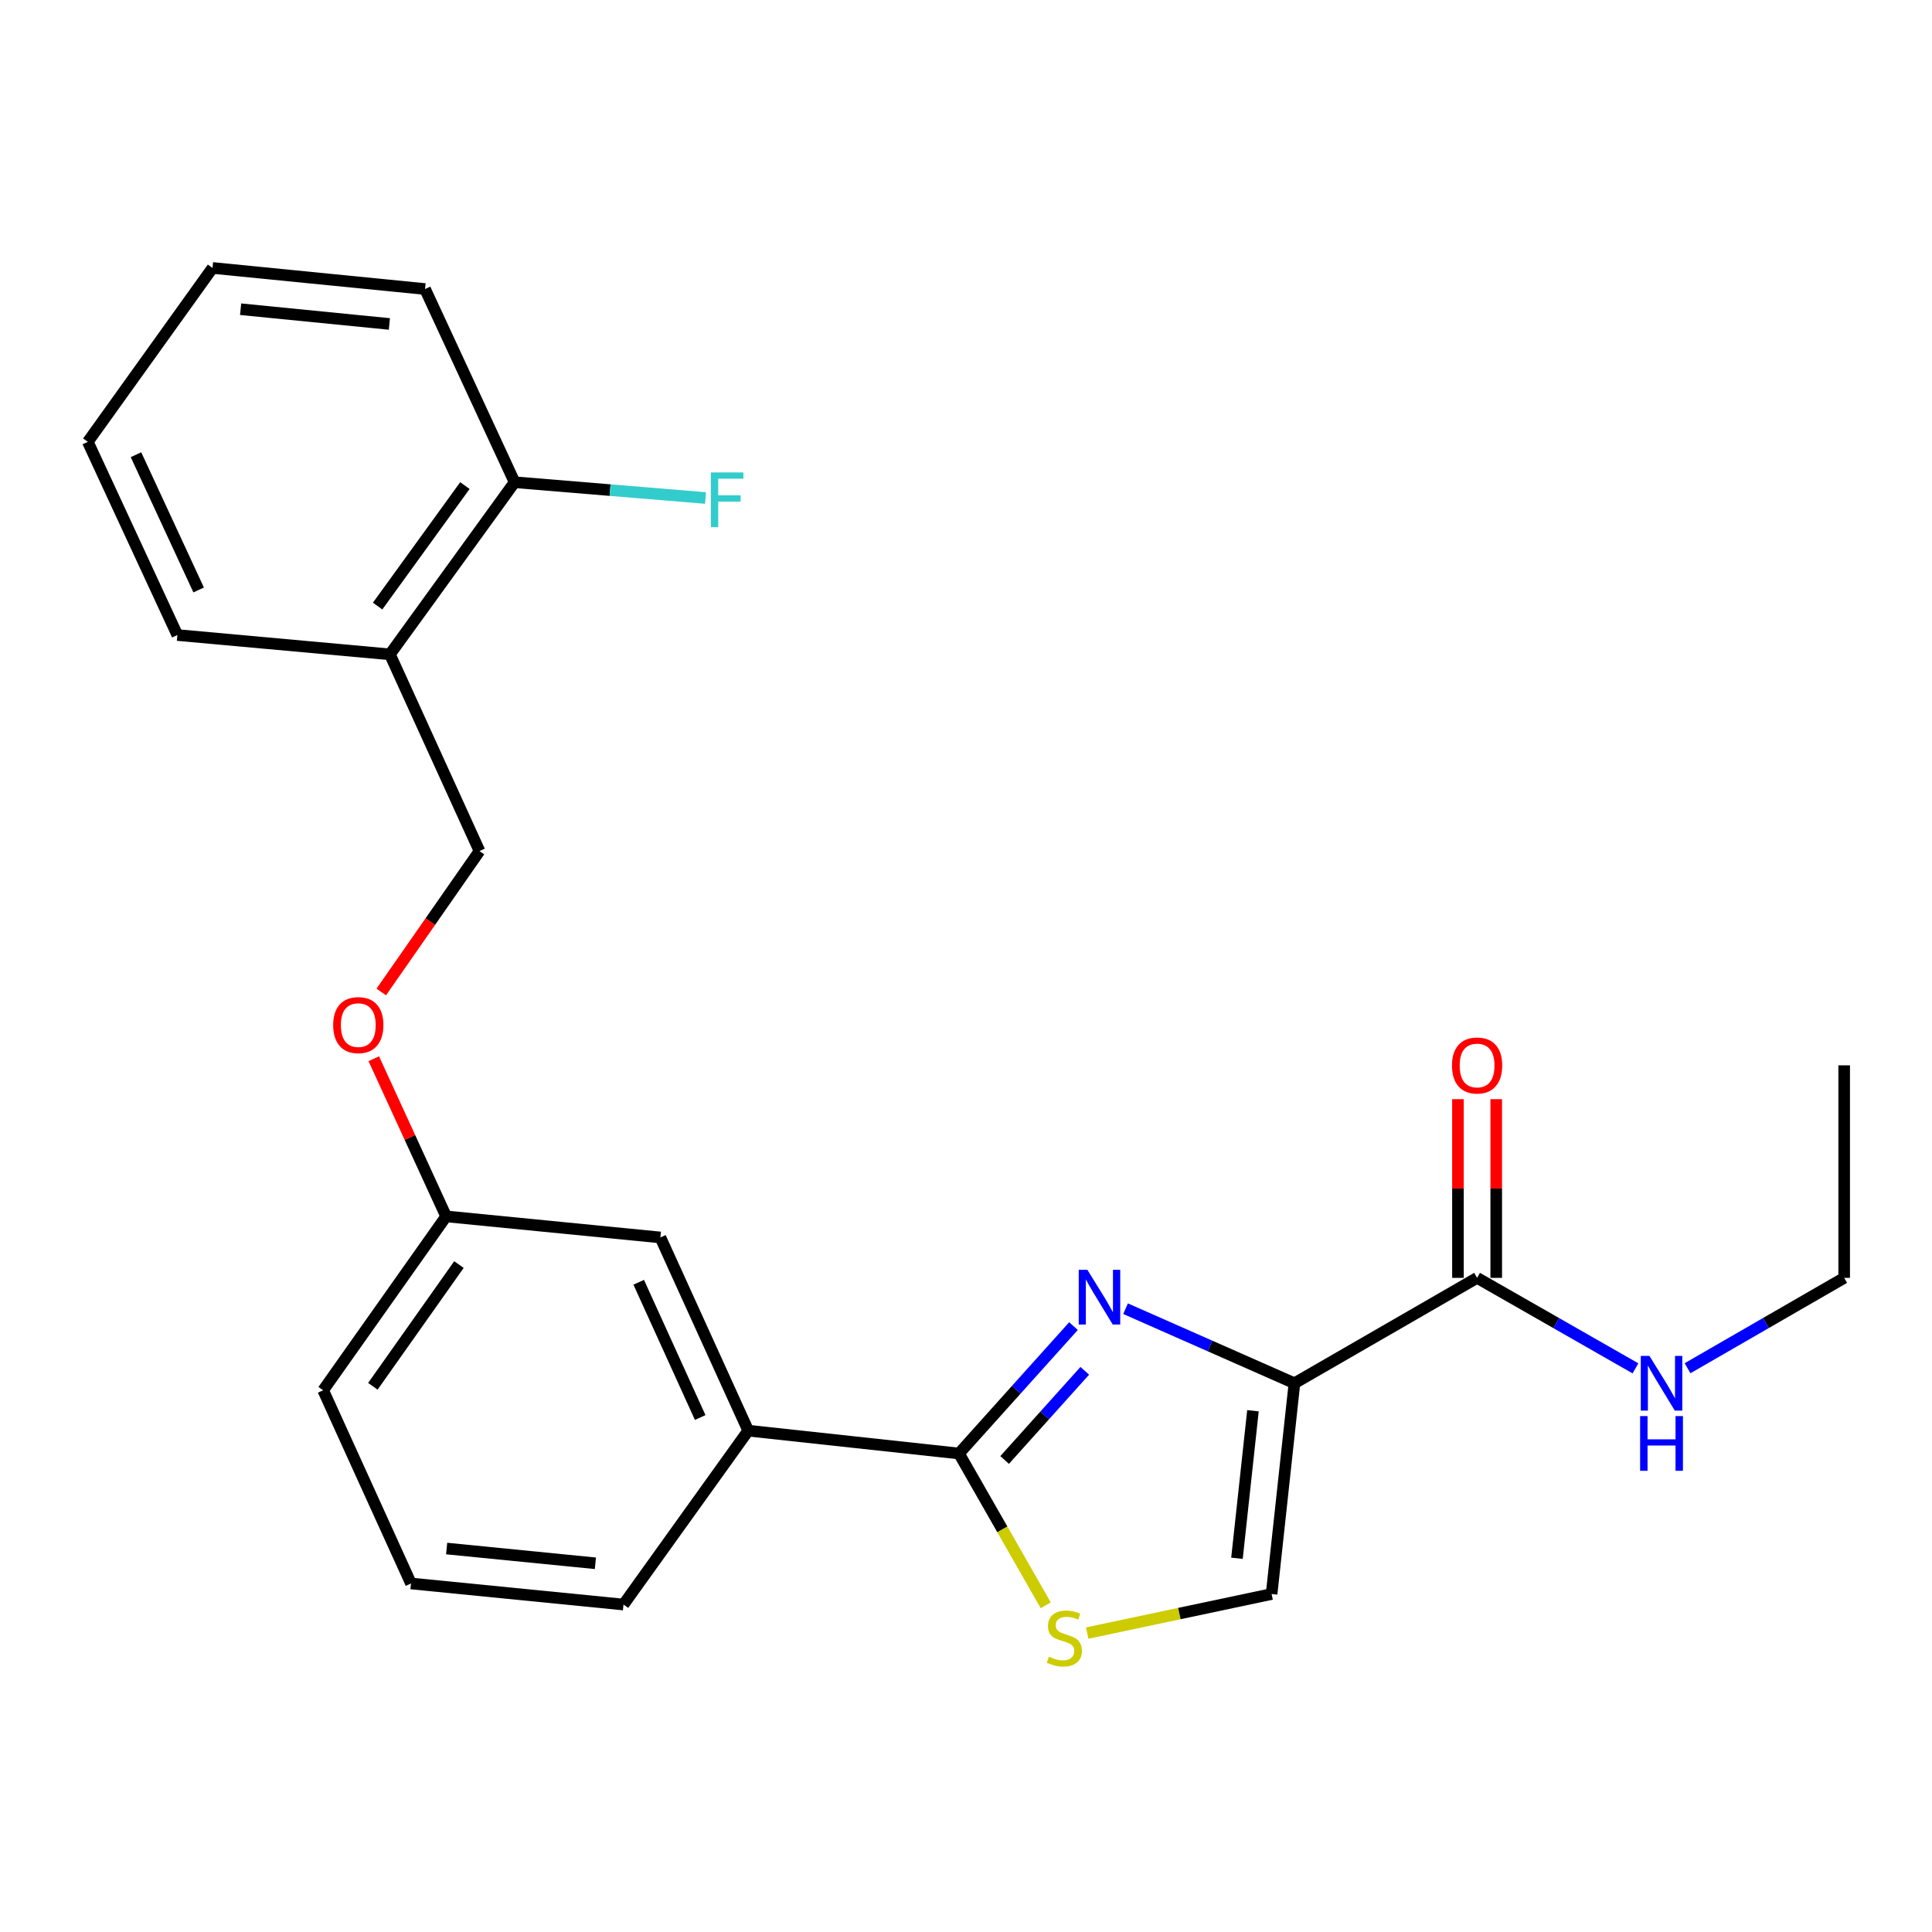 <?xml version='1.0' encoding='iso-8859-1'?>
<svg version='1.1' baseProfile='full'
              xmlns='http://www.w3.org/2000/svg'
                      xmlns:rdkit='http://www.rdkit.org/xml'
                      xmlns:xlink='http://www.w3.org/1999/xlink'
                  xml:space='preserve'
width='1000px' height='1000px' viewBox='0 0 1000 1000'>
<!-- END OF HEADER -->
<rect style='opacity:1.0;fill:#FFFFFF;stroke:none' width='1000' height='1000' x='0' y='0'> </rect>
<path class='bond-0' d='M 954.545,661.422 L 954.545,551.415' style='fill:none;fill-rule:evenodd;stroke:#000000;stroke-width:6px;stroke-linecap:butt;stroke-linejoin:miter;stroke-opacity:1' />
<path class='bond-1' d='M 954.545,661.422 L 914.01,684.809' style='fill:none;fill-rule:evenodd;stroke:#000000;stroke-width:6px;stroke-linecap:butt;stroke-linejoin:miter;stroke-opacity:1' />
<path class='bond-1' d='M 914.01,684.809 L 873.474,708.197' style='fill:none;fill-rule:evenodd;stroke:#0000FF;stroke-width:6px;stroke-linecap:butt;stroke-linejoin:miter;stroke-opacity:1' />
<path class='bond-2' d='M 764.541,661.422 L 805.529,684.841' style='fill:none;fill-rule:evenodd;stroke:#000000;stroke-width:6px;stroke-linecap:butt;stroke-linejoin:miter;stroke-opacity:1' />
<path class='bond-2' d='M 805.529,684.841 L 846.517,708.261' style='fill:none;fill-rule:evenodd;stroke:#0000FF;stroke-width:6px;stroke-linecap:butt;stroke-linejoin:miter;stroke-opacity:1' />
<path class='bond-3' d='M 774.449,661.422 L 774.449,615.174' style='fill:none;fill-rule:evenodd;stroke:#000000;stroke-width:6px;stroke-linecap:butt;stroke-linejoin:miter;stroke-opacity:1' />
<path class='bond-3' d='M 774.449,615.174 L 774.449,568.926' style='fill:none;fill-rule:evenodd;stroke:#FF0000;stroke-width:6px;stroke-linecap:butt;stroke-linejoin:miter;stroke-opacity:1' />
<path class='bond-3' d='M 754.634,661.422 L 754.634,615.174' style='fill:none;fill-rule:evenodd;stroke:#000000;stroke-width:6px;stroke-linecap:butt;stroke-linejoin:miter;stroke-opacity:1' />
<path class='bond-3' d='M 754.634,615.174 L 754.634,568.926' style='fill:none;fill-rule:evenodd;stroke:#FF0000;stroke-width:6px;stroke-linecap:butt;stroke-linejoin:miter;stroke-opacity:1' />
<path class='bond-4' d='M 764.541,661.422 L 670.002,715.968' style='fill:none;fill-rule:evenodd;stroke:#000000;stroke-width:6px;stroke-linecap:butt;stroke-linejoin:miter;stroke-opacity:1' />
<path class='bond-5' d='M 496.367,752.329 L 518.821,791.621' style='fill:none;fill-rule:evenodd;stroke:#000000;stroke-width:6px;stroke-linecap:butt;stroke-linejoin:miter;stroke-opacity:1' />
<path class='bond-5' d='M 518.821,791.621 L 541.274,830.914' style='fill:none;fill-rule:evenodd;stroke:#CCCC00;stroke-width:6px;stroke-linecap:butt;stroke-linejoin:miter;stroke-opacity:1' />
<path class='bond-6' d='M 496.367,752.329 L 525.998,719.361' style='fill:none;fill-rule:evenodd;stroke:#000000;stroke-width:6px;stroke-linecap:butt;stroke-linejoin:miter;stroke-opacity:1' />
<path class='bond-6' d='M 525.998,719.361 L 555.629,686.393' style='fill:none;fill-rule:evenodd;stroke:#0000FF;stroke-width:6px;stroke-linecap:butt;stroke-linejoin:miter;stroke-opacity:1' />
<path class='bond-6' d='M 519.994,755.684 L 540.735,732.606' style='fill:none;fill-rule:evenodd;stroke:#000000;stroke-width:6px;stroke-linecap:butt;stroke-linejoin:miter;stroke-opacity:1' />
<path class='bond-6' d='M 540.735,732.606 L 561.477,709.529' style='fill:none;fill-rule:evenodd;stroke:#0000FF;stroke-width:6px;stroke-linecap:butt;stroke-linejoin:miter;stroke-opacity:1' />
<path class='bond-7' d='M 496.367,752.329 L 387.275,740.506' style='fill:none;fill-rule:evenodd;stroke:#000000;stroke-width:6px;stroke-linecap:butt;stroke-linejoin:miter;stroke-opacity:1' />
<path class='bond-8' d='M 562.735,845.278 L 610.457,835.169' style='fill:none;fill-rule:evenodd;stroke:#CCCC00;stroke-width:6px;stroke-linecap:butt;stroke-linejoin:miter;stroke-opacity:1' />
<path class='bond-8' d='M 610.457,835.169 L 658.179,825.061' style='fill:none;fill-rule:evenodd;stroke:#000000;stroke-width:6px;stroke-linecap:butt;stroke-linejoin:miter;stroke-opacity:1' />
<path class='bond-9' d='M 658.179,825.061 L 670.002,715.968' style='fill:none;fill-rule:evenodd;stroke:#000000;stroke-width:6px;stroke-linecap:butt;stroke-linejoin:miter;stroke-opacity:1' />
<path class='bond-9' d='M 640.253,806.562 L 648.529,730.197' style='fill:none;fill-rule:evenodd;stroke:#000000;stroke-width:6px;stroke-linecap:butt;stroke-linejoin:miter;stroke-opacity:1' />
<path class='bond-10' d='M 670.002,715.968 L 626.294,696.672' style='fill:none;fill-rule:evenodd;stroke:#000000;stroke-width:6px;stroke-linecap:butt;stroke-linejoin:miter;stroke-opacity:1' />
<path class='bond-10' d='M 626.294,696.672 L 582.586,677.376' style='fill:none;fill-rule:evenodd;stroke:#0000FF;stroke-width:6px;stroke-linecap:butt;stroke-linejoin:miter;stroke-opacity:1' />
<path class='bond-11' d='M 201.817,338.69 L 266.359,249.6' style='fill:none;fill-rule:evenodd;stroke:#000000;stroke-width:6px;stroke-linecap:butt;stroke-linejoin:miter;stroke-opacity:1' />
<path class='bond-11' d='M 195.452,313.702 L 240.631,251.338' style='fill:none;fill-rule:evenodd;stroke:#000000;stroke-width:6px;stroke-linecap:butt;stroke-linejoin:miter;stroke-opacity:1' />
<path class='bond-12' d='M 201.817,338.69 L 248.184,440.506' style='fill:none;fill-rule:evenodd;stroke:#000000;stroke-width:6px;stroke-linecap:butt;stroke-linejoin:miter;stroke-opacity:1' />
<path class='bond-13' d='M 201.817,338.69 L 91.8,328.695' style='fill:none;fill-rule:evenodd;stroke:#000000;stroke-width:6px;stroke-linecap:butt;stroke-linejoin:miter;stroke-opacity:1' />
<path class='bond-14' d='M 193.471,547.996 L 212.191,588.796' style='fill:none;fill-rule:evenodd;stroke:#FF0000;stroke-width:6px;stroke-linecap:butt;stroke-linejoin:miter;stroke-opacity:1' />
<path class='bond-14' d='M 212.191,588.796 L 230.912,629.597' style='fill:none;fill-rule:evenodd;stroke:#000000;stroke-width:6px;stroke-linecap:butt;stroke-linejoin:miter;stroke-opacity:1' />
<path class='bond-15' d='M 197.341,513.448 L 222.763,476.977' style='fill:none;fill-rule:evenodd;stroke:#FF0000;stroke-width:6px;stroke-linecap:butt;stroke-linejoin:miter;stroke-opacity:1' />
<path class='bond-15' d='M 222.763,476.977 L 248.184,440.506' style='fill:none;fill-rule:evenodd;stroke:#000000;stroke-width:6px;stroke-linecap:butt;stroke-linejoin:miter;stroke-opacity:1' />
<path class='bond-16' d='M 266.359,249.6 L 315.772,253.684' style='fill:none;fill-rule:evenodd;stroke:#000000;stroke-width:6px;stroke-linecap:butt;stroke-linejoin:miter;stroke-opacity:1' />
<path class='bond-16' d='M 315.772,253.684 L 365.186,257.769' style='fill:none;fill-rule:evenodd;stroke:#33CCCC;stroke-width:6px;stroke-linecap:butt;stroke-linejoin:miter;stroke-opacity:1' />
<path class='bond-17' d='M 266.359,249.6 L 220.003,149.6' style='fill:none;fill-rule:evenodd;stroke:#000000;stroke-width:6px;stroke-linecap:butt;stroke-linejoin:miter;stroke-opacity:1' />
<path class='bond-18' d='M 212.726,819.601 L 322.722,830.51' style='fill:none;fill-rule:evenodd;stroke:#000000;stroke-width:6px;stroke-linecap:butt;stroke-linejoin:miter;stroke-opacity:1' />
<path class='bond-18' d='M 231.181,801.519 L 308.178,809.155' style='fill:none;fill-rule:evenodd;stroke:#000000;stroke-width:6px;stroke-linecap:butt;stroke-linejoin:miter;stroke-opacity:1' />
<path class='bond-19' d='M 212.726,819.601 L 167.273,719.601' style='fill:none;fill-rule:evenodd;stroke:#000000;stroke-width:6px;stroke-linecap:butt;stroke-linejoin:miter;stroke-opacity:1' />
<path class='bond-20' d='M 322.722,830.51 L 387.275,740.506' style='fill:none;fill-rule:evenodd;stroke:#000000;stroke-width:6px;stroke-linecap:butt;stroke-linejoin:miter;stroke-opacity:1' />
<path class='bond-21' d='M 387.275,740.506 L 341.821,640.506' style='fill:none;fill-rule:evenodd;stroke:#000000;stroke-width:6px;stroke-linecap:butt;stroke-linejoin:miter;stroke-opacity:1' />
<path class='bond-21' d='M 362.418,733.705 L 330.6,663.705' style='fill:none;fill-rule:evenodd;stroke:#000000;stroke-width:6px;stroke-linecap:butt;stroke-linejoin:miter;stroke-opacity:1' />
<path class='bond-22' d='M 341.821,640.506 L 230.912,629.597' style='fill:none;fill-rule:evenodd;stroke:#000000;stroke-width:6px;stroke-linecap:butt;stroke-linejoin:miter;stroke-opacity:1' />
<path class='bond-23' d='M 230.912,629.597 L 167.273,719.601' style='fill:none;fill-rule:evenodd;stroke:#000000;stroke-width:6px;stroke-linecap:butt;stroke-linejoin:miter;stroke-opacity:1' />
<path class='bond-23' d='M 237.545,654.537 L 192.998,717.54' style='fill:none;fill-rule:evenodd;stroke:#000000;stroke-width:6px;stroke-linecap:butt;stroke-linejoin:miter;stroke-opacity:1' />
<path class='bond-24' d='M 91.8,328.695 L 45.455,228.695' style='fill:none;fill-rule:evenodd;stroke:#000000;stroke-width:6px;stroke-linecap:butt;stroke-linejoin:miter;stroke-opacity:1' />
<path class='bond-24' d='M 102.826,305.363 L 70.384,235.363' style='fill:none;fill-rule:evenodd;stroke:#000000;stroke-width:6px;stroke-linecap:butt;stroke-linejoin:miter;stroke-opacity:1' />
<path class='bond-25' d='M 220.003,149.6 L 109.996,138.691' style='fill:none;fill-rule:evenodd;stroke:#000000;stroke-width:6px;stroke-linecap:butt;stroke-linejoin:miter;stroke-opacity:1' />
<path class='bond-25' d='M 201.546,167.682 L 124.542,160.045' style='fill:none;fill-rule:evenodd;stroke:#000000;stroke-width:6px;stroke-linecap:butt;stroke-linejoin:miter;stroke-opacity:1' />
<path class='bond-26' d='M 45.455,228.695 L 109.996,138.691' style='fill:none;fill-rule:evenodd;stroke:#000000;stroke-width:6px;stroke-linecap:butt;stroke-linejoin:miter;stroke-opacity:1' />
<path  class='atom-2' d='M 853.746 701.808
L 863.026 716.808
Q 863.946 718.288, 865.426 720.968
Q 866.906 723.648, 866.986 723.808
L 866.986 701.808
L 870.746 701.808
L 870.746 730.128
L 866.866 730.128
L 856.906 713.728
Q 855.746 711.808, 854.506 709.608
Q 853.306 707.408, 852.946 706.728
L 852.946 730.128
L 849.266 730.128
L 849.266 701.808
L 853.746 701.808
' fill='#0000FF'/>
<path  class='atom-2' d='M 848.926 732.96
L 852.766 732.96
L 852.766 745
L 867.246 745
L 867.246 732.96
L 871.086 732.96
L 871.086 761.28
L 867.246 761.28
L 867.246 748.2
L 852.766 748.2
L 852.766 761.28
L 848.926 761.28
L 848.926 732.96
' fill='#0000FF'/>
<path  class='atom-3' d='M 751.541 551.495
Q 751.541 544.695, 754.901 540.895
Q 758.261 537.095, 764.541 537.095
Q 770.821 537.095, 774.181 540.895
Q 777.541 544.695, 777.541 551.495
Q 777.541 558.375, 774.141 562.295
Q 770.741 566.175, 764.541 566.175
Q 758.301 566.175, 754.901 562.295
Q 751.541 558.415, 751.541 551.495
M 764.541 562.975
Q 768.861 562.975, 771.181 560.095
Q 773.541 557.175, 773.541 551.495
Q 773.541 545.935, 771.181 543.135
Q 768.861 540.295, 764.541 540.295
Q 760.221 540.295, 757.861 543.095
Q 755.541 545.895, 755.541 551.495
Q 755.541 557.215, 757.861 560.095
Q 760.221 562.975, 764.541 562.975
' fill='#FF0000'/>
<path  class='atom-6' d='M 542.914 857.502
Q 543.234 857.622, 544.554 858.182
Q 545.874 858.742, 547.314 859.102
Q 548.794 859.422, 550.234 859.422
Q 552.914 859.422, 554.474 858.142
Q 556.034 856.822, 556.034 854.542
Q 556.034 852.982, 555.234 852.022
Q 554.474 851.062, 553.274 850.542
Q 552.074 850.022, 550.074 849.422
Q 547.554 848.662, 546.034 847.942
Q 544.554 847.222, 543.474 845.702
Q 542.434 844.182, 542.434 841.622
Q 542.434 838.062, 544.834 835.862
Q 547.274 833.662, 552.074 833.662
Q 555.354 833.662, 559.074 835.222
L 558.154 838.302
Q 554.754 836.902, 552.194 836.902
Q 549.434 836.902, 547.914 838.062
Q 546.394 839.182, 546.434 841.142
Q 546.434 842.662, 547.194 843.582
Q 547.994 844.502, 549.114 845.022
Q 550.274 845.542, 552.194 846.142
Q 554.754 846.942, 556.274 847.742
Q 557.794 848.542, 558.874 850.182
Q 559.994 851.782, 559.994 854.542
Q 559.994 858.462, 557.354 860.582
Q 554.754 862.662, 550.394 862.662
Q 547.874 862.662, 545.954 862.102
Q 544.074 861.582, 541.834 860.662
L 542.914 857.502
' fill='#CCCC00'/>
<path  class='atom-9' d='M 562.828 657.257
L 572.108 672.257
Q 573.028 673.737, 574.508 676.417
Q 575.988 679.097, 576.068 679.257
L 576.068 657.257
L 579.828 657.257
L 579.828 685.577
L 575.948 685.577
L 565.988 669.177
Q 564.828 667.257, 563.588 665.057
Q 562.388 662.857, 562.028 662.177
L 562.028 685.577
L 558.348 685.577
L 558.348 657.257
L 562.828 657.257
' fill='#0000FF'/>
<path  class='atom-11' d='M 172.448 530.591
Q 172.448 523.791, 175.808 519.991
Q 179.168 516.191, 185.448 516.191
Q 191.728 516.191, 195.088 519.991
Q 198.448 523.791, 198.448 530.591
Q 198.448 537.471, 195.048 541.391
Q 191.648 545.271, 185.448 545.271
Q 179.208 545.271, 175.808 541.391
Q 172.448 537.511, 172.448 530.591
M 185.448 542.071
Q 189.768 542.071, 192.088 539.191
Q 194.448 536.271, 194.448 530.591
Q 194.448 525.031, 192.088 522.231
Q 189.768 519.391, 185.448 519.391
Q 181.128 519.391, 178.768 522.191
Q 176.448 524.991, 176.448 530.591
Q 176.448 536.311, 178.768 539.191
Q 181.128 542.071, 185.448 542.071
' fill='#FF0000'/>
<path  class='atom-19' d='M 367.945 244.533
L 384.785 244.533
L 384.785 247.773
L 371.745 247.773
L 371.745 256.373
L 383.345 256.373
L 383.345 259.653
L 371.745 259.653
L 371.745 272.853
L 367.945 272.853
L 367.945 244.533
' fill='#33CCCC'/>
</svg>
